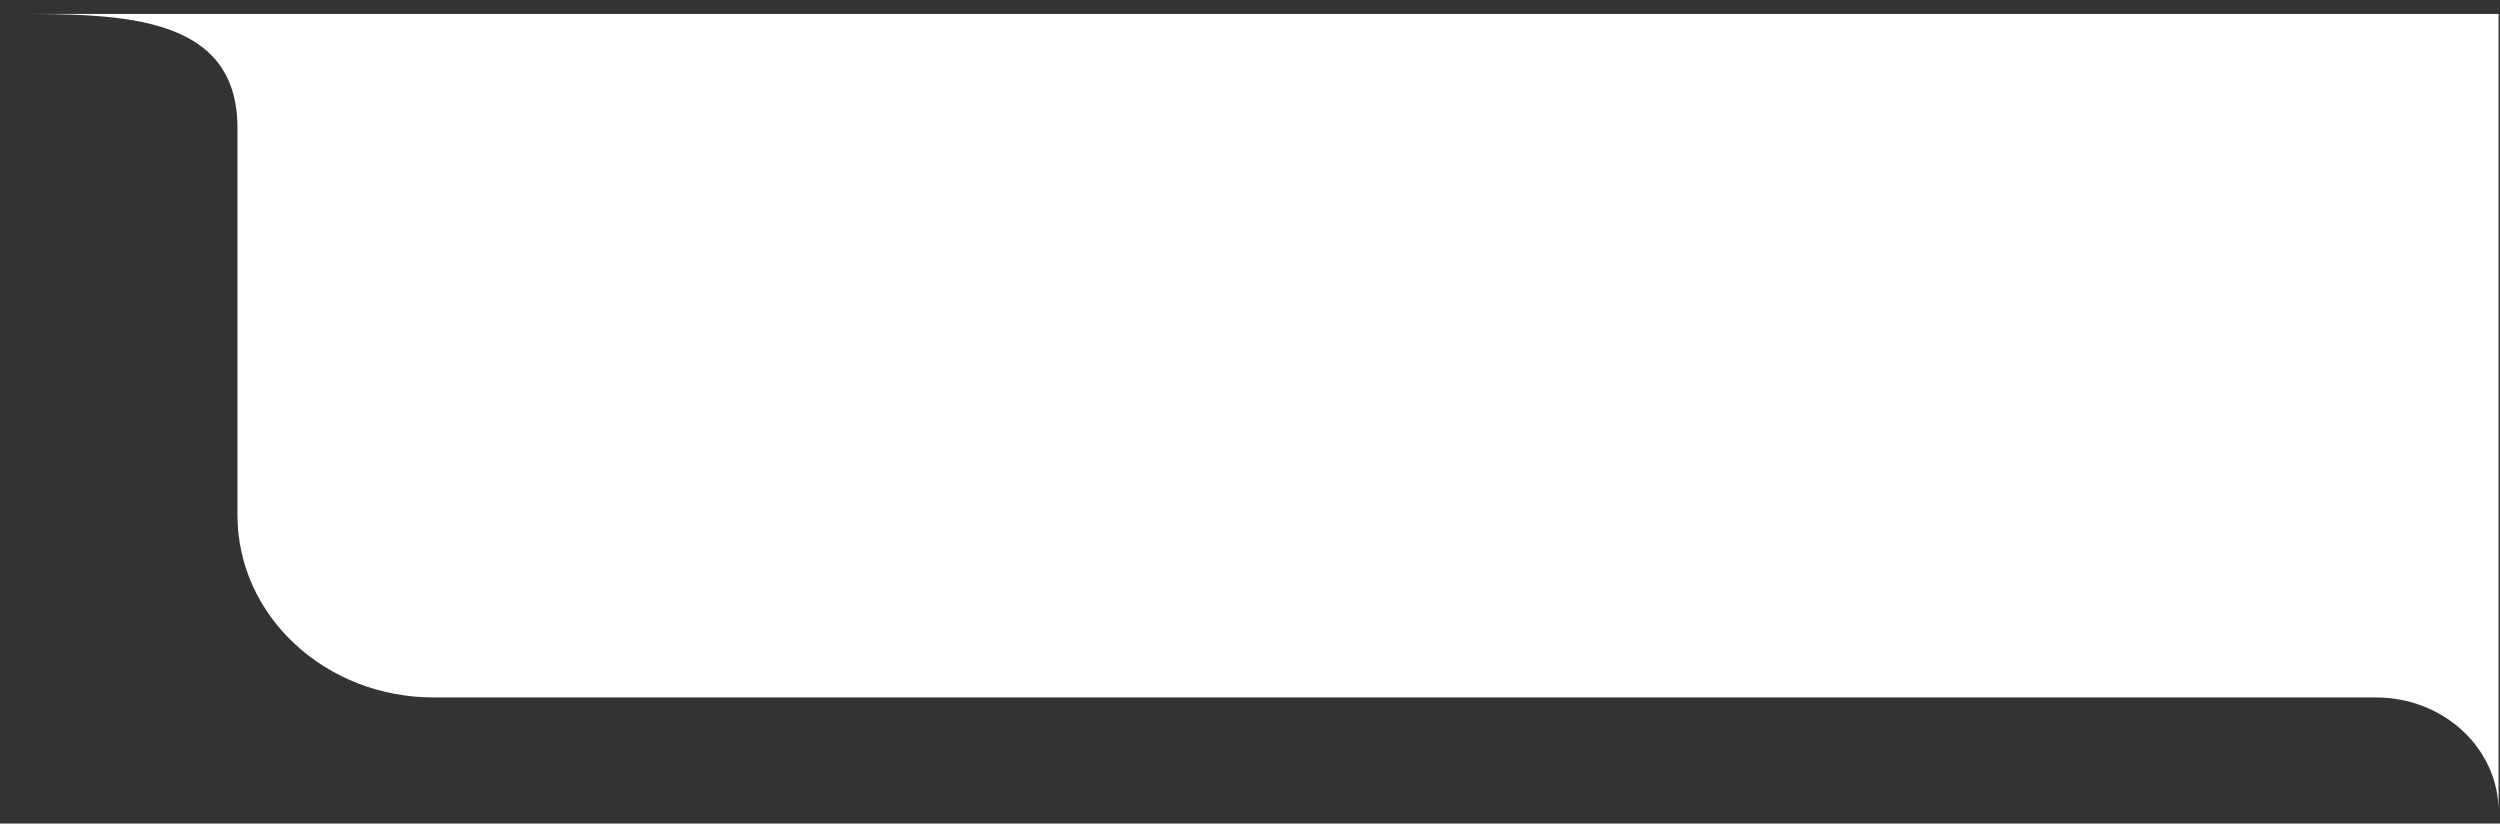 <?xml version="1.0" encoding="UTF-8"?> <svg xmlns="http://www.w3.org/2000/svg" width="170" height="56" viewBox="0 0 170 56" fill="none"><rect x="0" y="0" width="170" height="56" fill="#333333" stroke="none"/><path fill-rule="evenodd" clip-rule="evenodd" d="M169.902 55.173V0.947H0.841C8.139 0.947 16.148 0.947 16.148 8.694V35.032C16.148 41.877 22.118 47.426 29.482 47.426L161.569 47.426C166.171 47.426 169.902 50.895 169.902 55.173Z" fill="white"></path></svg> 